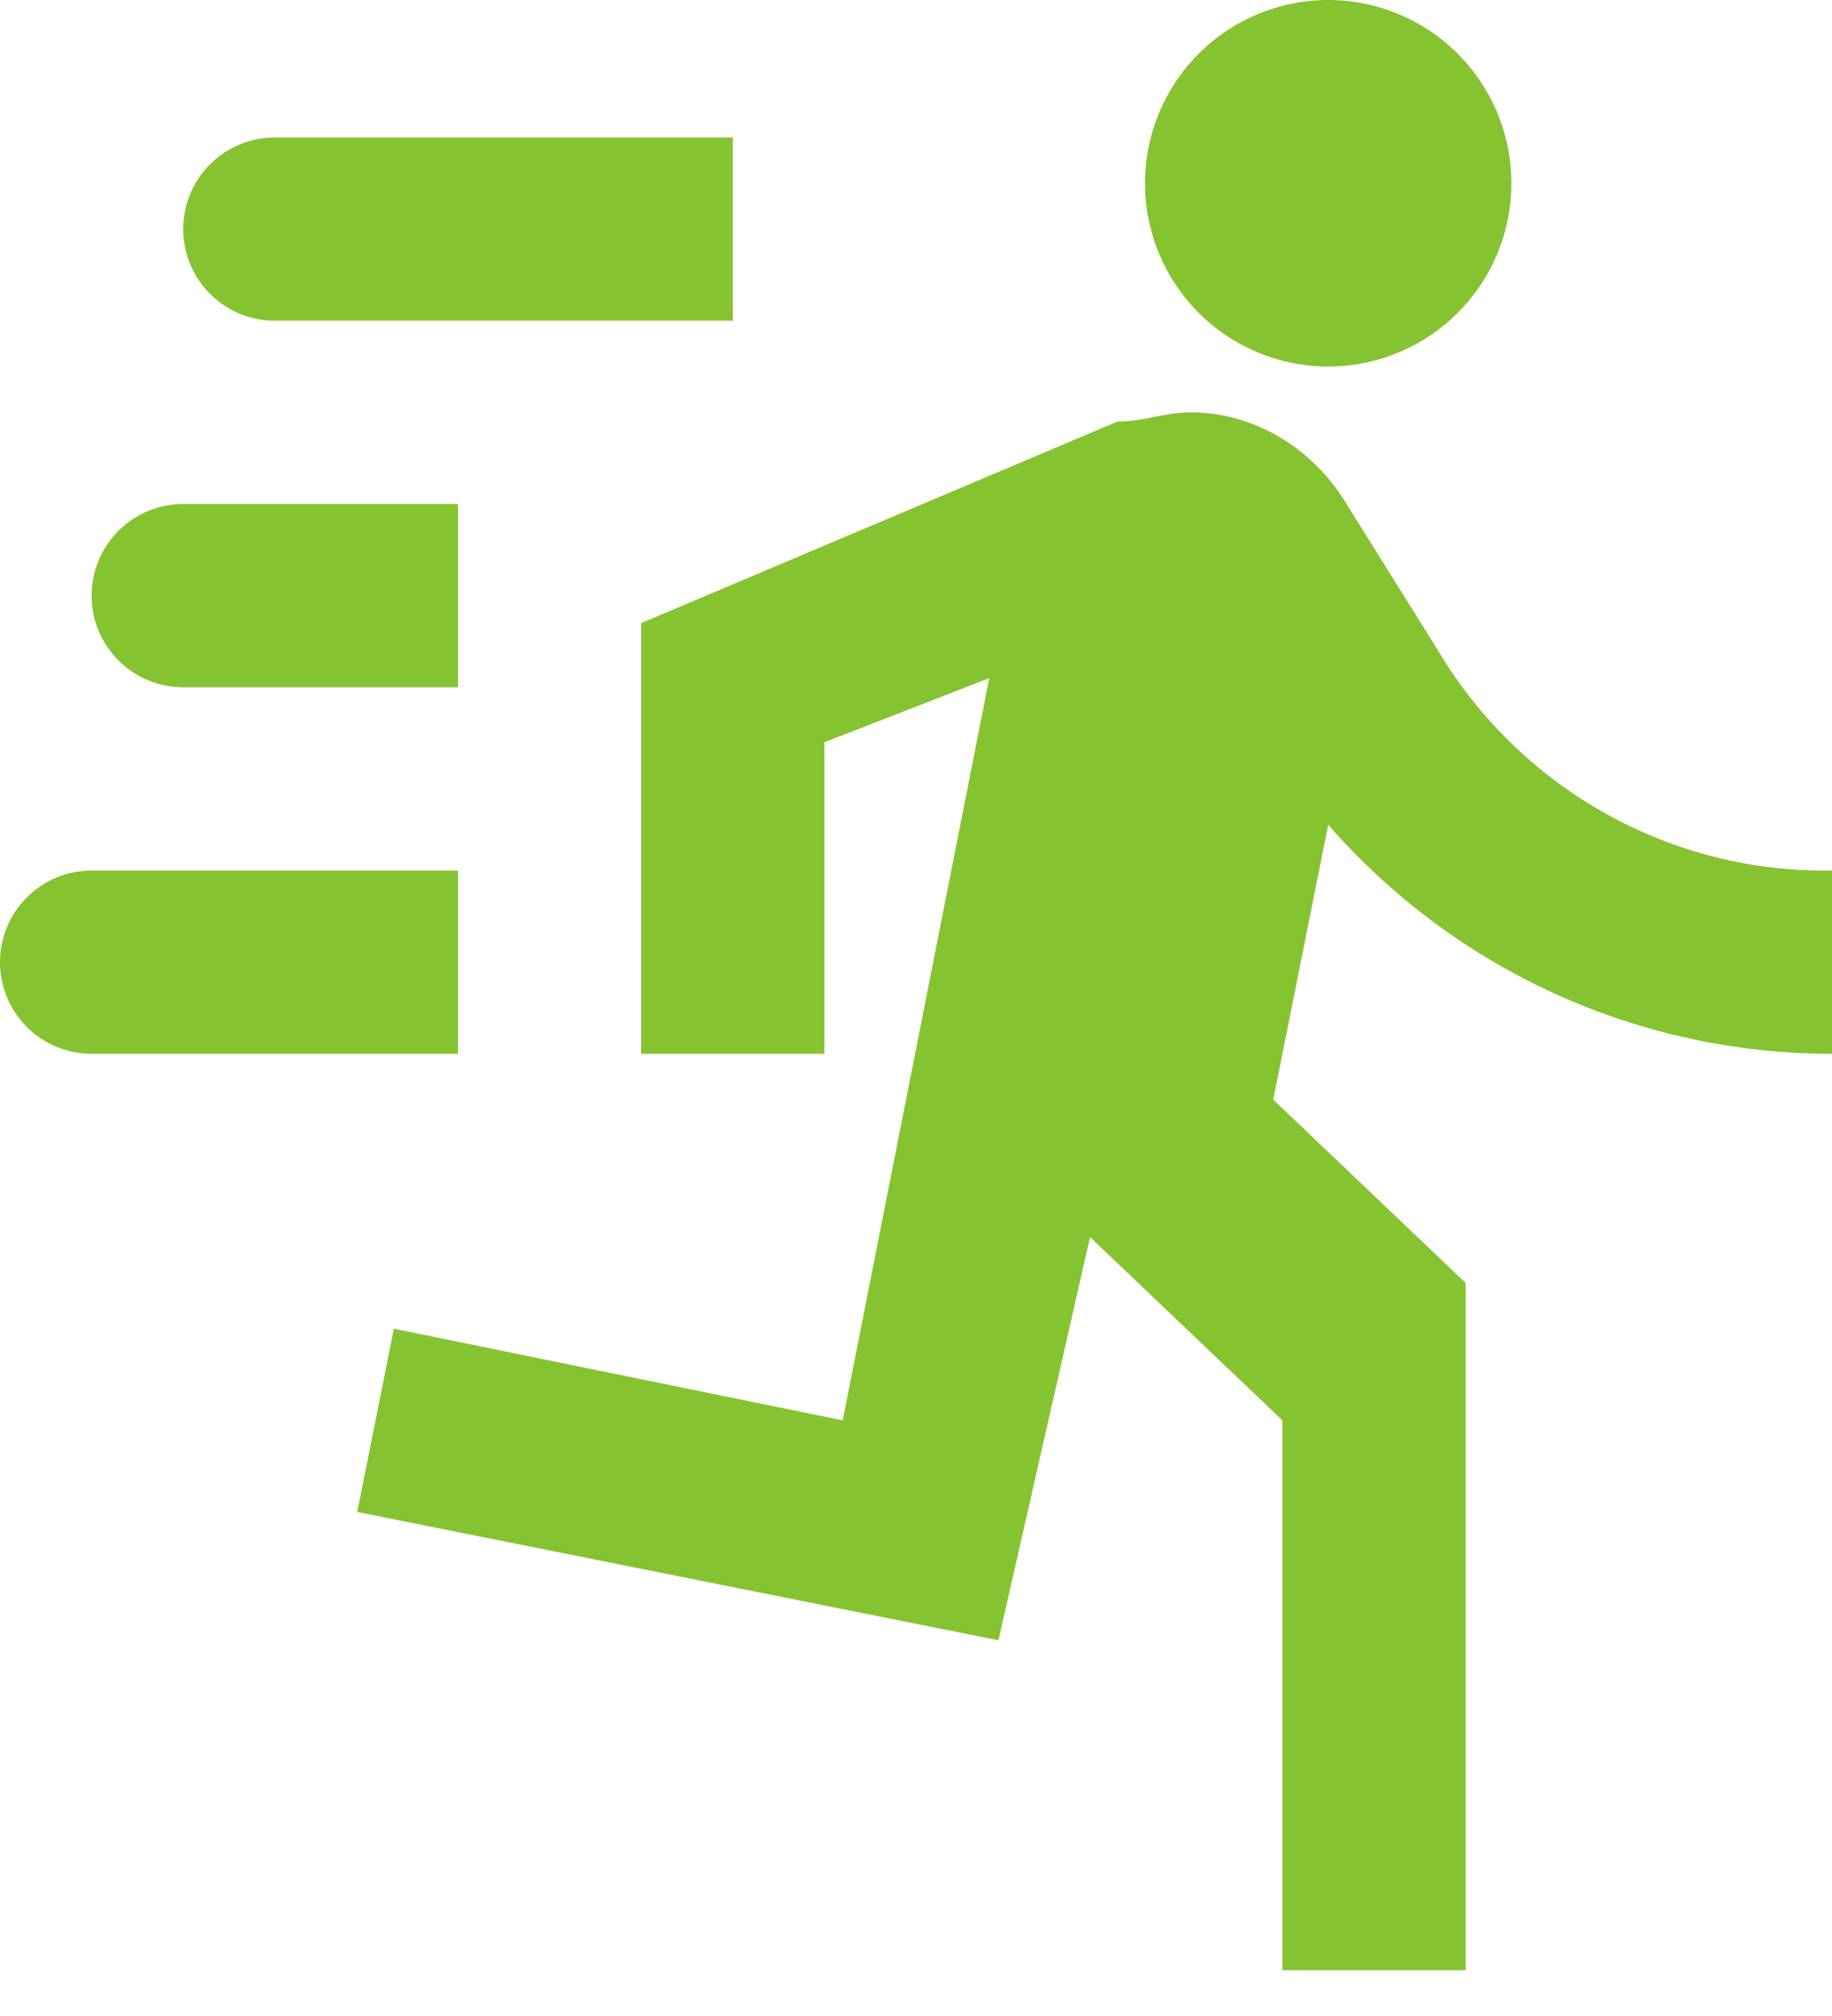 <svg width="20" height="22" viewBox="0 0 20 22" fill="none" xmlns="http://www.w3.org/2000/svg">
<path d="M14.5 4C15.03 4 15.539 3.789 15.914 3.414C16.289 3.039 16.5 2.53 16.5 2C16.5 1.47 16.289 0.961 15.914 0.586C15.539 0.211 15.03 0 14.5 0C13.97 0 13.461 0.211 13.086 0.586C12.711 0.961 12.5 1.47 12.5 2C12.5 2.53 12.711 3.039 13.086 3.414C13.461 3.789 13.97 4 14.5 4ZM10.9 17.9L11.9 13.5L14 15.5V21.5H16V14L13.9 12L14.5 9C15.185 9.785 16.031 10.415 16.979 10.846C17.928 11.277 18.958 11.5 20 11.5V9.5C18.24 9.53 16.6 8.61 15.7 7.1L14.7 5.5C14.34 4.9 13.7 4.5 13 4.5C12.7 4.5 12.5 4.6 12.2 4.6L7 6.8V11.5H9V8.1L10.8 7.4L9.2 15.5L4.3 14.5L3.9 16.5L10.9 17.9ZM2 7.5C1.735 7.5 1.48 7.395 1.293 7.207C1.105 7.02 1 6.765 1 6.5C1 6.235 1.105 5.98 1.293 5.793C1.48 5.605 1.735 5.5 2 5.5H5V7.5H2ZM3 3.5C2.735 3.5 2.48 3.395 2.293 3.207C2.105 3.02 2 2.765 2 2.5C2 2.235 2.105 1.98 2.293 1.793C2.48 1.605 2.735 1.5 3 1.5H8V3.5H3ZM1 11.5C0.735 11.5 0.48 11.395 0.293 11.207C0.105 11.02 0 10.765 0 10.5C0 10.235 0.105 9.98 0.293 9.793C0.48 9.605 0.735 9.5 1 9.5H5V11.5H1Z" fill="#86C331"/>
</svg>

